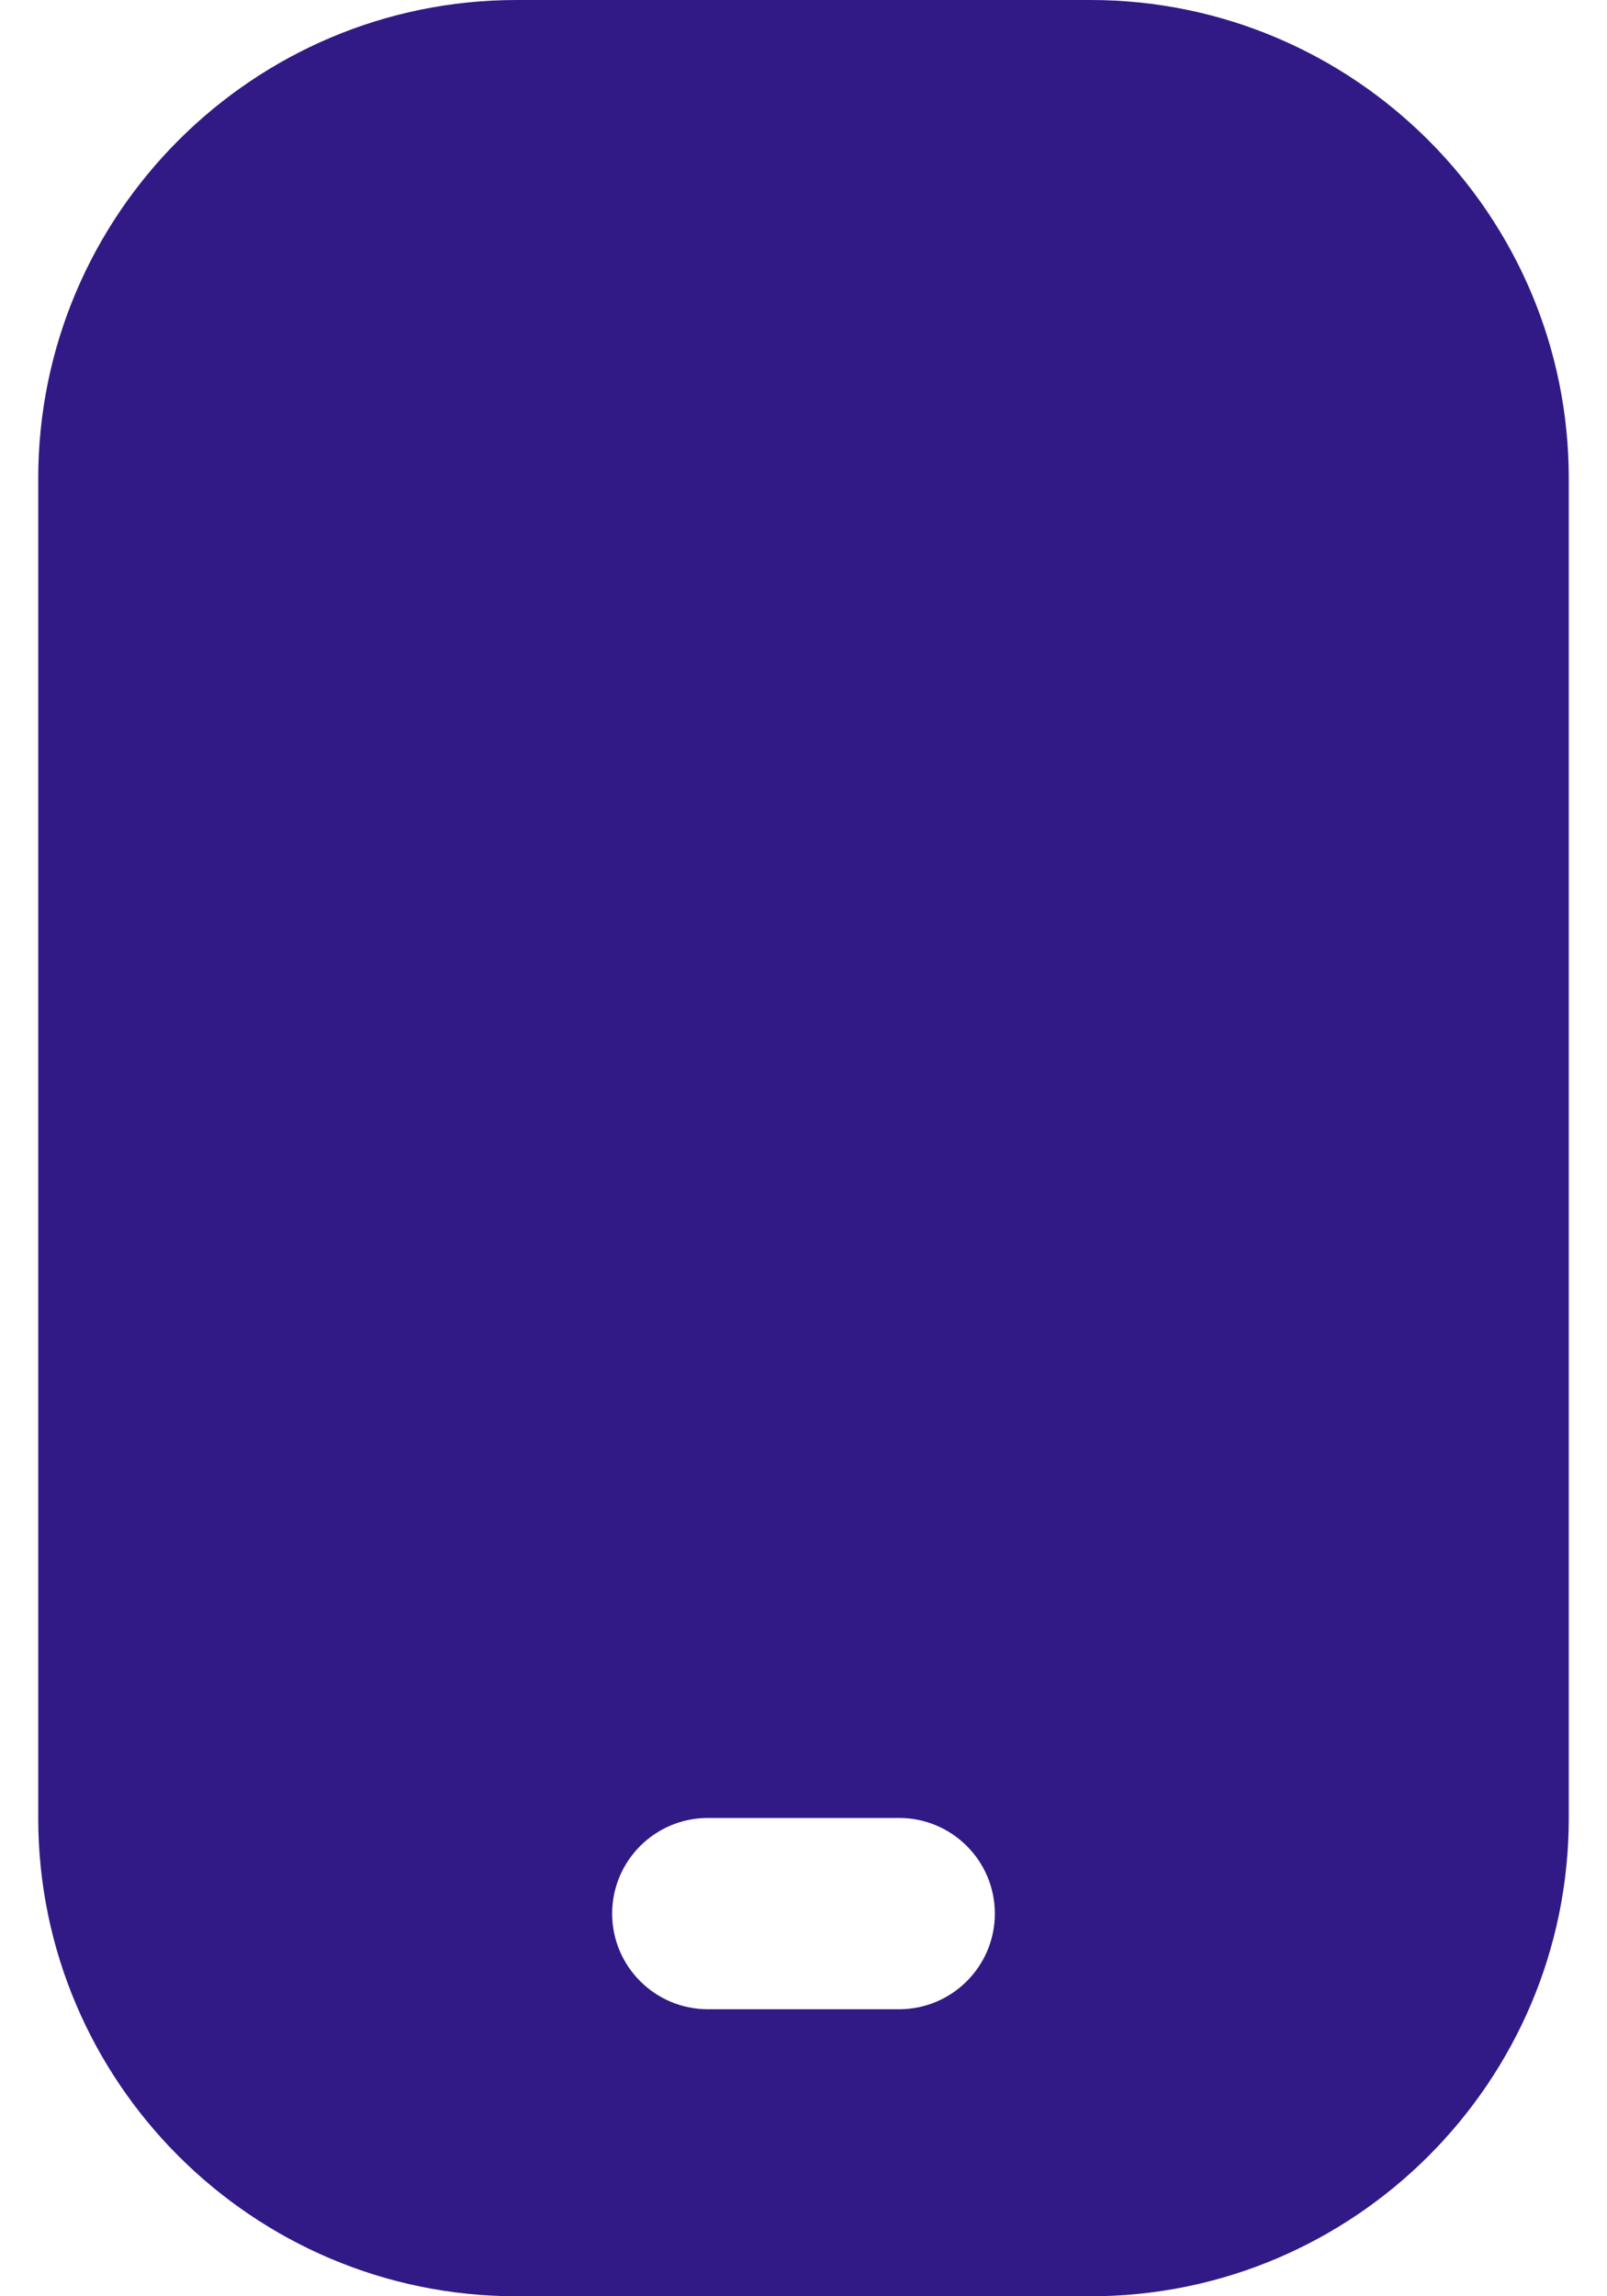 <svg width="14" height="20" viewBox="0 0 14 20" fill="none" xmlns="http://www.w3.org/2000/svg">
<path d="M9.5 0H4.5C2.202 0 0.333 1.87 0.333 4.167V15.834C0.333 18.131 2.202 20 4.5 20H9.5C11.797 20 13.667 18.131 13.667 15.834V4.167C13.667 1.87 11.797 0 9.5 0ZM7.833 17.5H6.167C5.707 17.5 5.333 17.127 5.333 16.667C5.333 16.207 5.707 15.834 6.167 15.834H7.833C8.293 15.834 8.667 16.207 8.667 16.667C8.667 17.127 8.293 17.5 7.833 17.5Z" fill="#311A86"/>
</svg>
